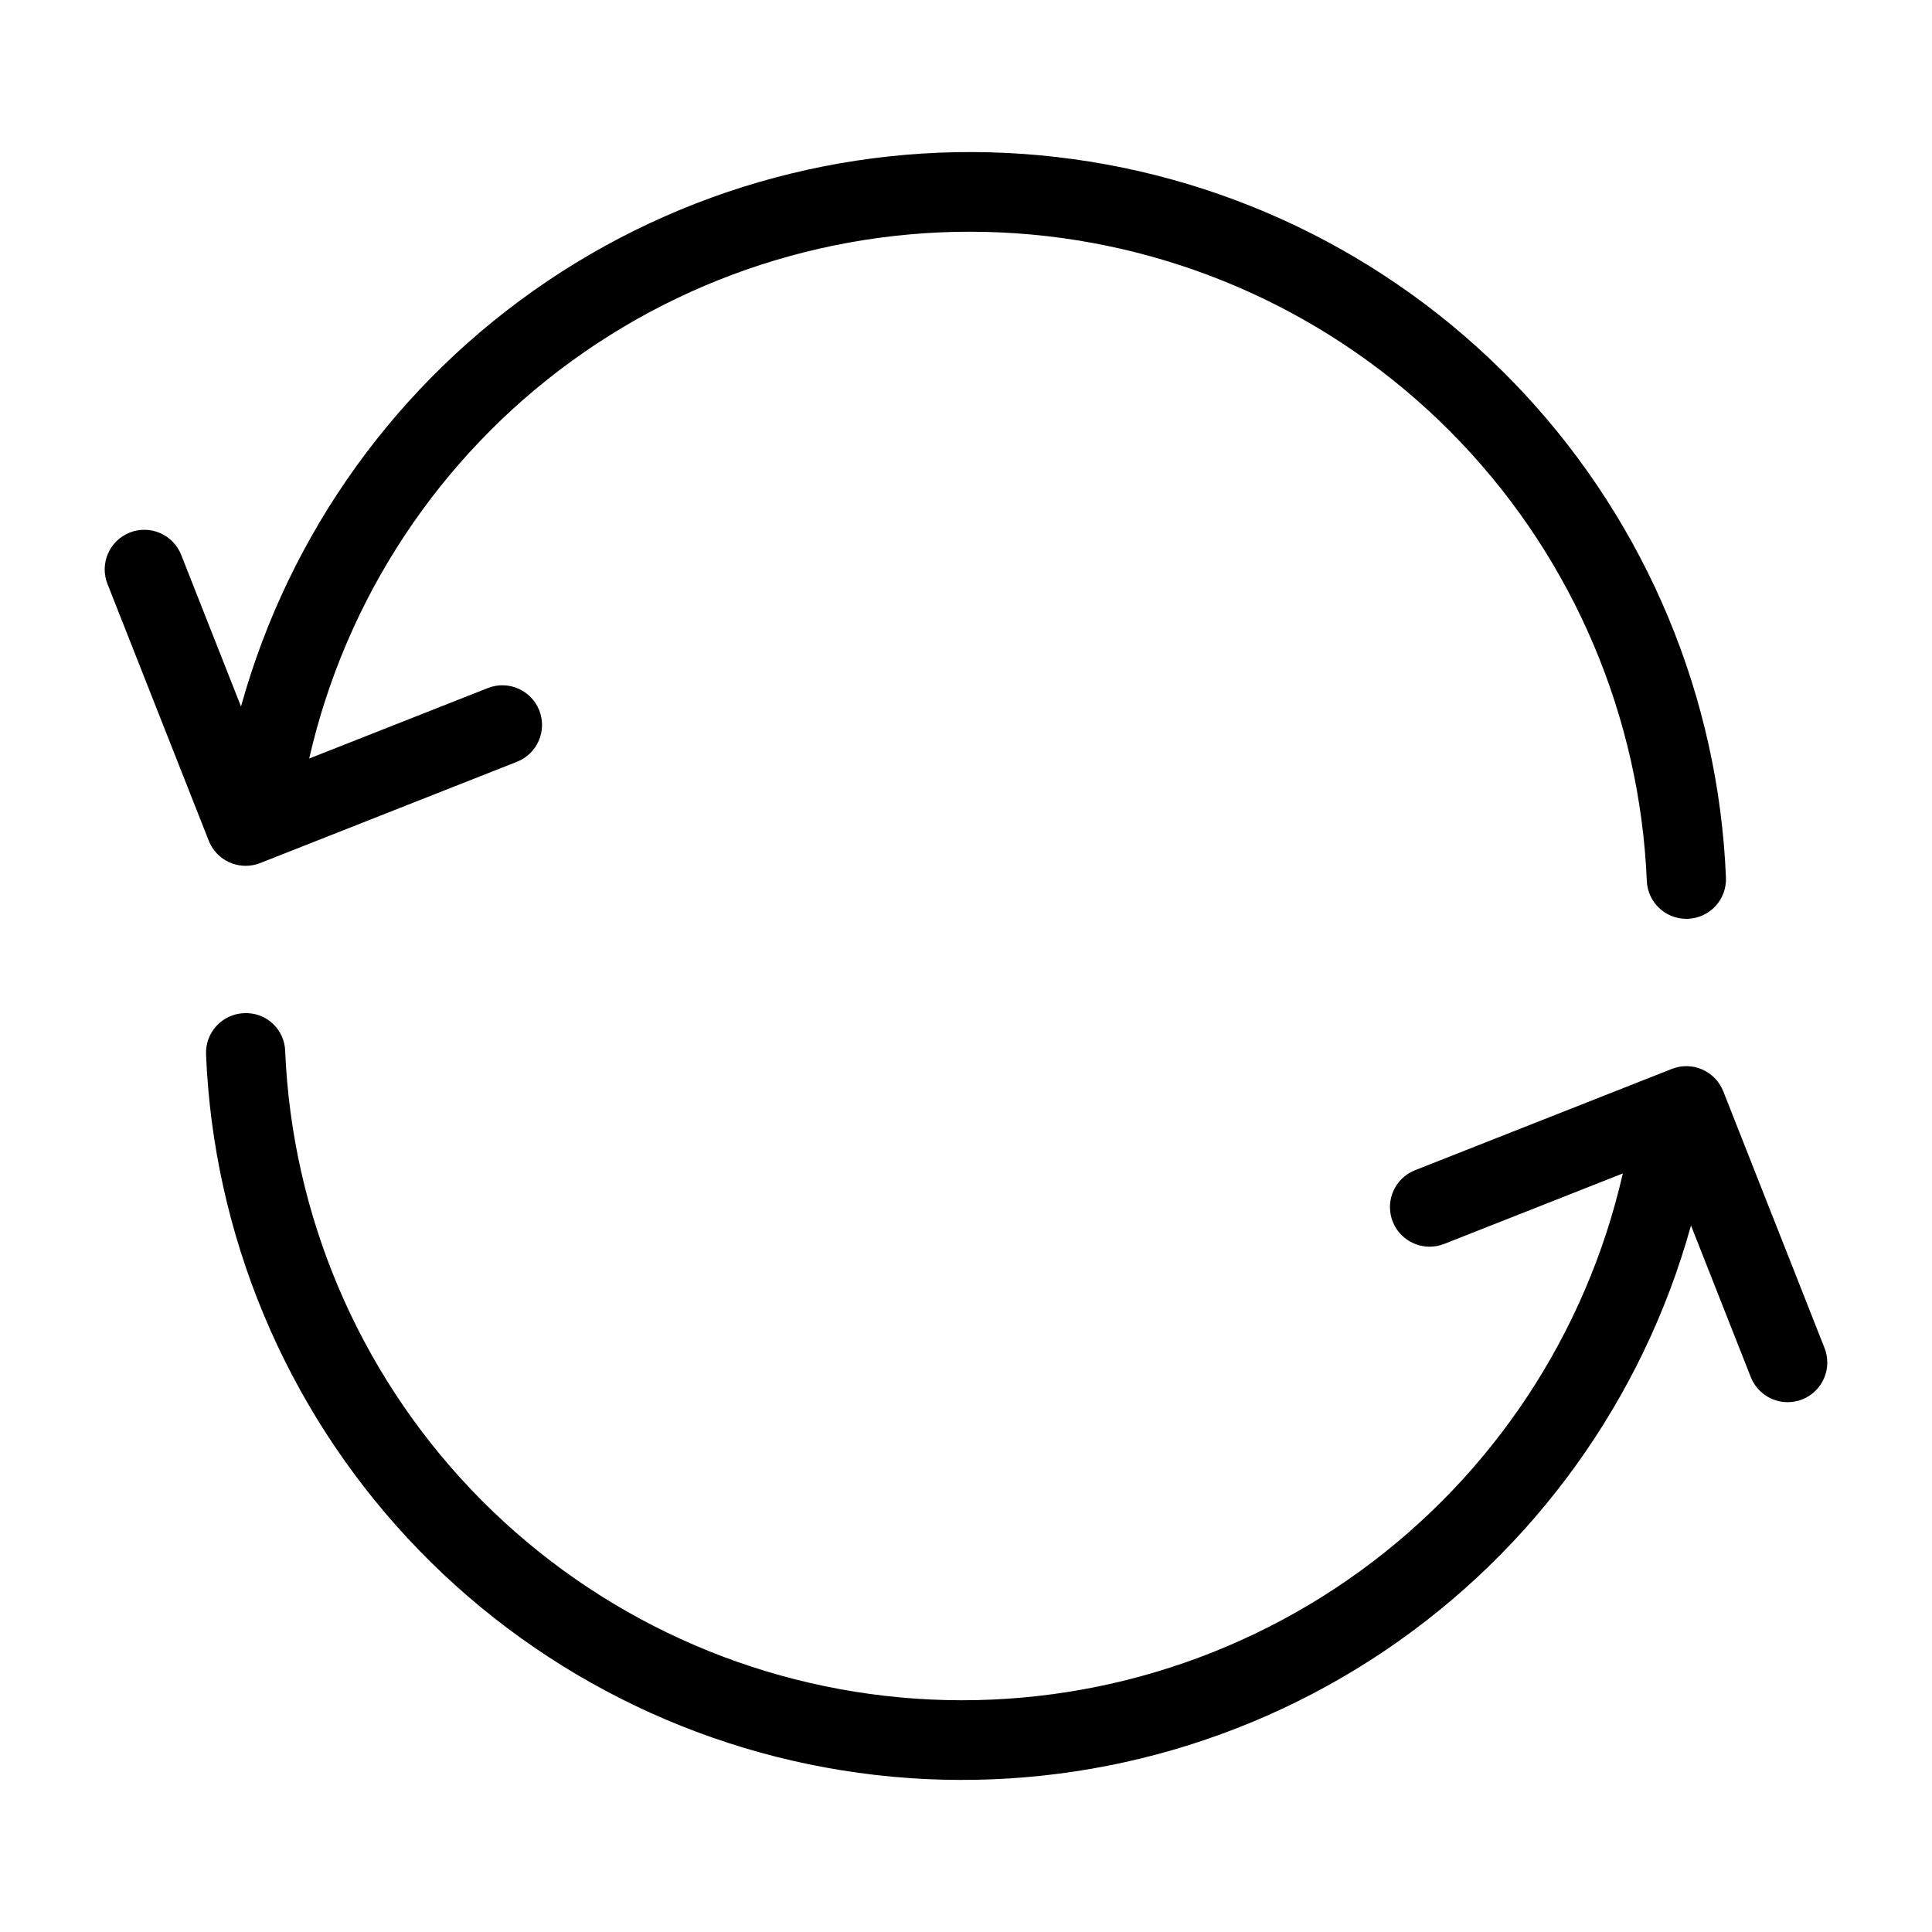 <?xml version="1.0" encoding="UTF-8"?>
<!-- Uploaded to: SVG Repo, www.svgrepo.com, Generator: SVG Repo Mixer Tools -->
<svg fill="#000000" width="800px" height="800px" version="1.1" viewBox="144 144 512 512" xmlns="http://www.w3.org/2000/svg">
 <g>
  <path d="m209.09 373.45c1.32 0 2.629-0.246 3.856-0.727l68.051-26.844c5.394-2.129 8.043-8.227 5.914-13.621-2.129-5.398-8.227-8.043-13.621-5.918l-47.352 18.68c9.676-42.402 34.418-79.852 69.625-105.39 35.207-25.539 78.488-37.434 121.8-33.473 43.312 3.965 83.719 23.512 113.71 55.016 29.988 31.504 47.523 72.82 49.348 116.28 0.234 5.617 4.856 10.051 10.477 10.055 0.152 0 0.297 0 0.453-0.012 2.781-0.113 5.402-1.332 7.285-3.379 1.883-2.051 2.875-4.766 2.758-7.547-1.961-47.742-20.906-93.219-53.43-128.23-32.52-35.012-76.477-57.254-123.95-62.723-47.473-5.469-95.332 6.195-134.96 32.895-39.629 26.699-68.418 66.676-81.184 112.72l-15.852-40.184c-2.129-5.394-8.227-8.043-13.621-5.914-5.398 2.129-8.043 8.227-5.914 13.621l26.844 68.051c1.582 4.012 5.457 6.644 9.766 6.641z"/>
  <path d="m627.52 501.24-26.844-68.051h-0.004c-2.129-5.391-8.227-8.039-13.621-5.914l-68.051 26.844c-4.691 1.852-7.402 6.773-6.461 11.73 0.941 4.953 5.273 8.539 10.316 8.535 1.32 0 2.625-0.25 3.856-0.727l47.352-18.68c-9.68 42.402-34.422 79.852-69.629 105.39-35.207 25.539-78.488 37.434-121.8 33.473-43.312-3.965-83.719-23.512-113.71-55.016-29.988-31.504-47.523-72.82-49.348-116.28-0.082-2.793-1.289-5.434-3.348-7.324-2.055-1.891-4.789-2.871-7.578-2.719-2.781 0.113-5.406 1.332-7.289 3.383-1.883 2.047-2.875 4.762-2.758 7.543 1.961 47.746 20.906 93.219 53.43 128.23 32.52 35.012 76.477 57.254 123.95 62.723 47.469 5.469 95.332-6.199 134.96-32.898 39.629-26.695 68.422-66.672 81.184-112.72l15.852 40.184c1.586 4.012 5.461 6.644 9.77 6.644 1.32-0.004 2.625-0.25 3.856-0.73 5.391-2.133 8.035-8.227 5.914-13.621z"/>
 </g>
</svg>